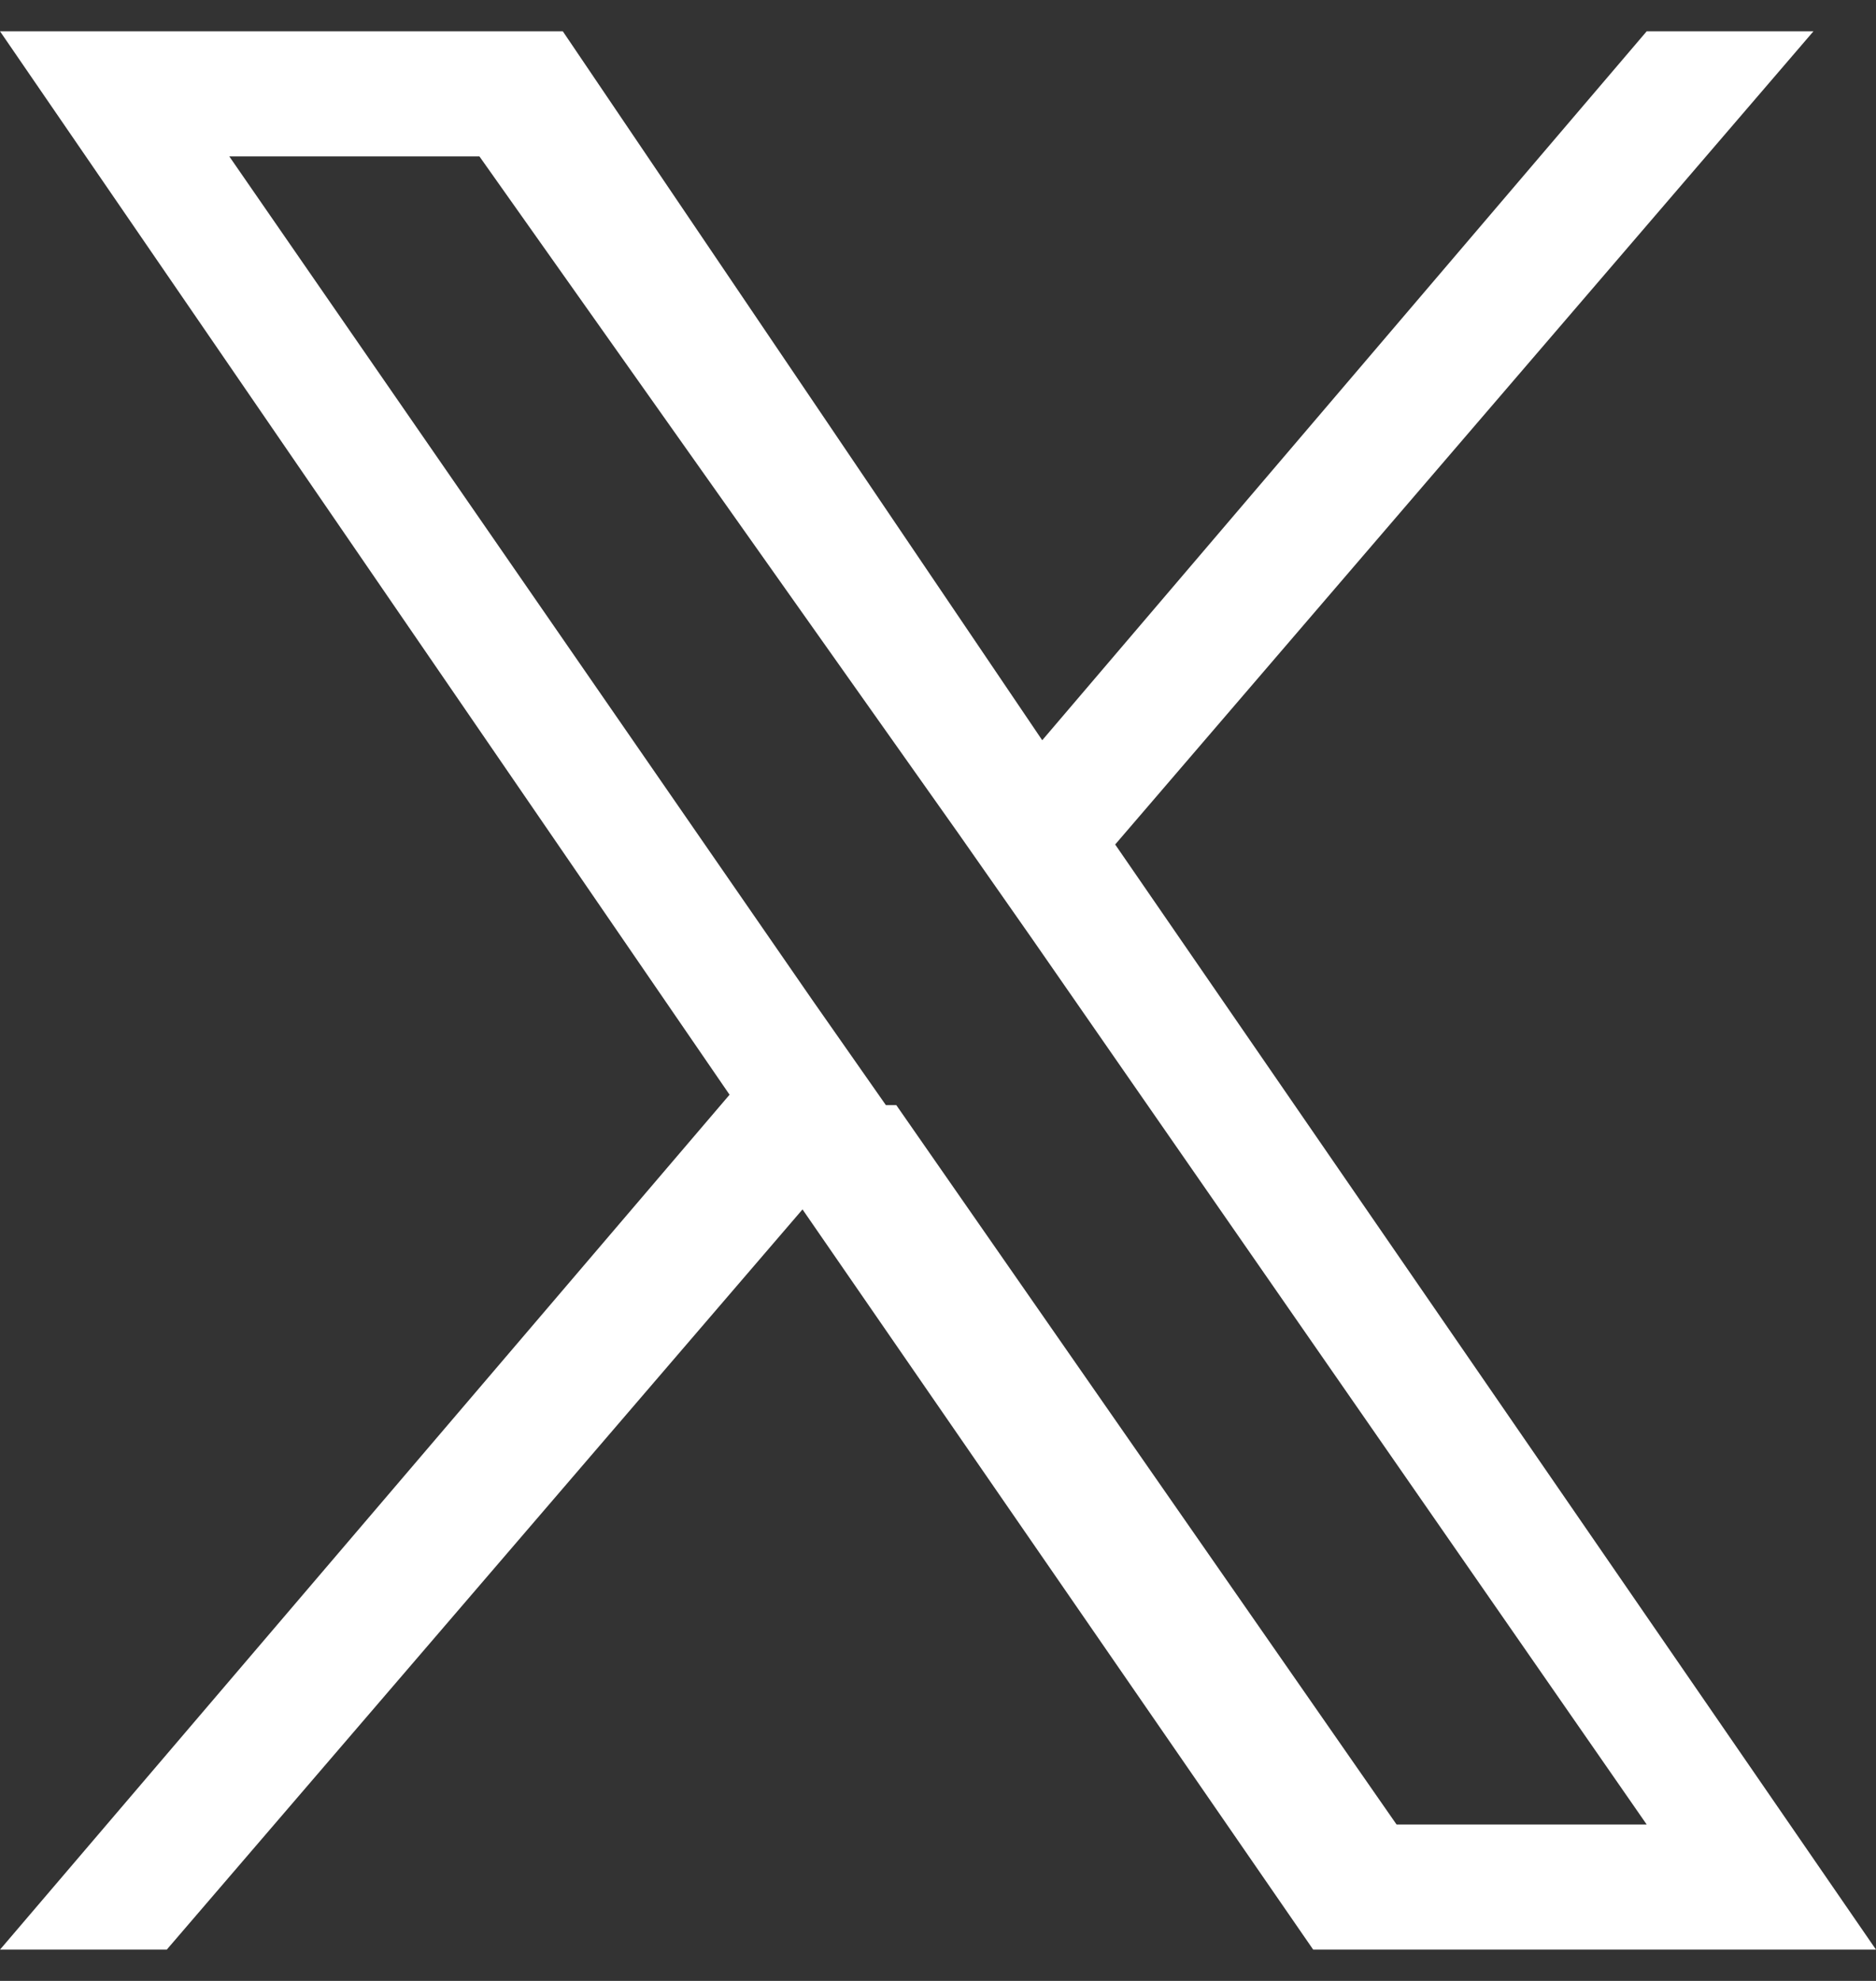 <?xml version="1.0" encoding="UTF-8"?>
<svg id="_レイヤー_1" data-name=" レイヤー 1" xmlns="http://www.w3.org/2000/svg" version="1.1" viewBox="0 0 18 19">
  <rect x="0" y="0" width="18" height="19" fill="#333333" stroke="none"/>
  <defs>
    <style>
      .cls-1 {
        fill: #fff;
        stroke-width: 0px;
      }
    </style>
  </defs>
  <path class="cls-1" d="M10.7,8.1L17.4.3h-1.6l-5.8,6.8L5.4.3H0l7,10.2L0,18.7h1.6l6.1-7.1,4.9,7.1h5.4l-7.3-10.6h0ZM8.5,10.6l-.7-1L2.2,1.5h2.4l4.6,6.5.7,1,5.9,8.5h-2.4l-4.8-6.9h-.1Z"/>
</svg>